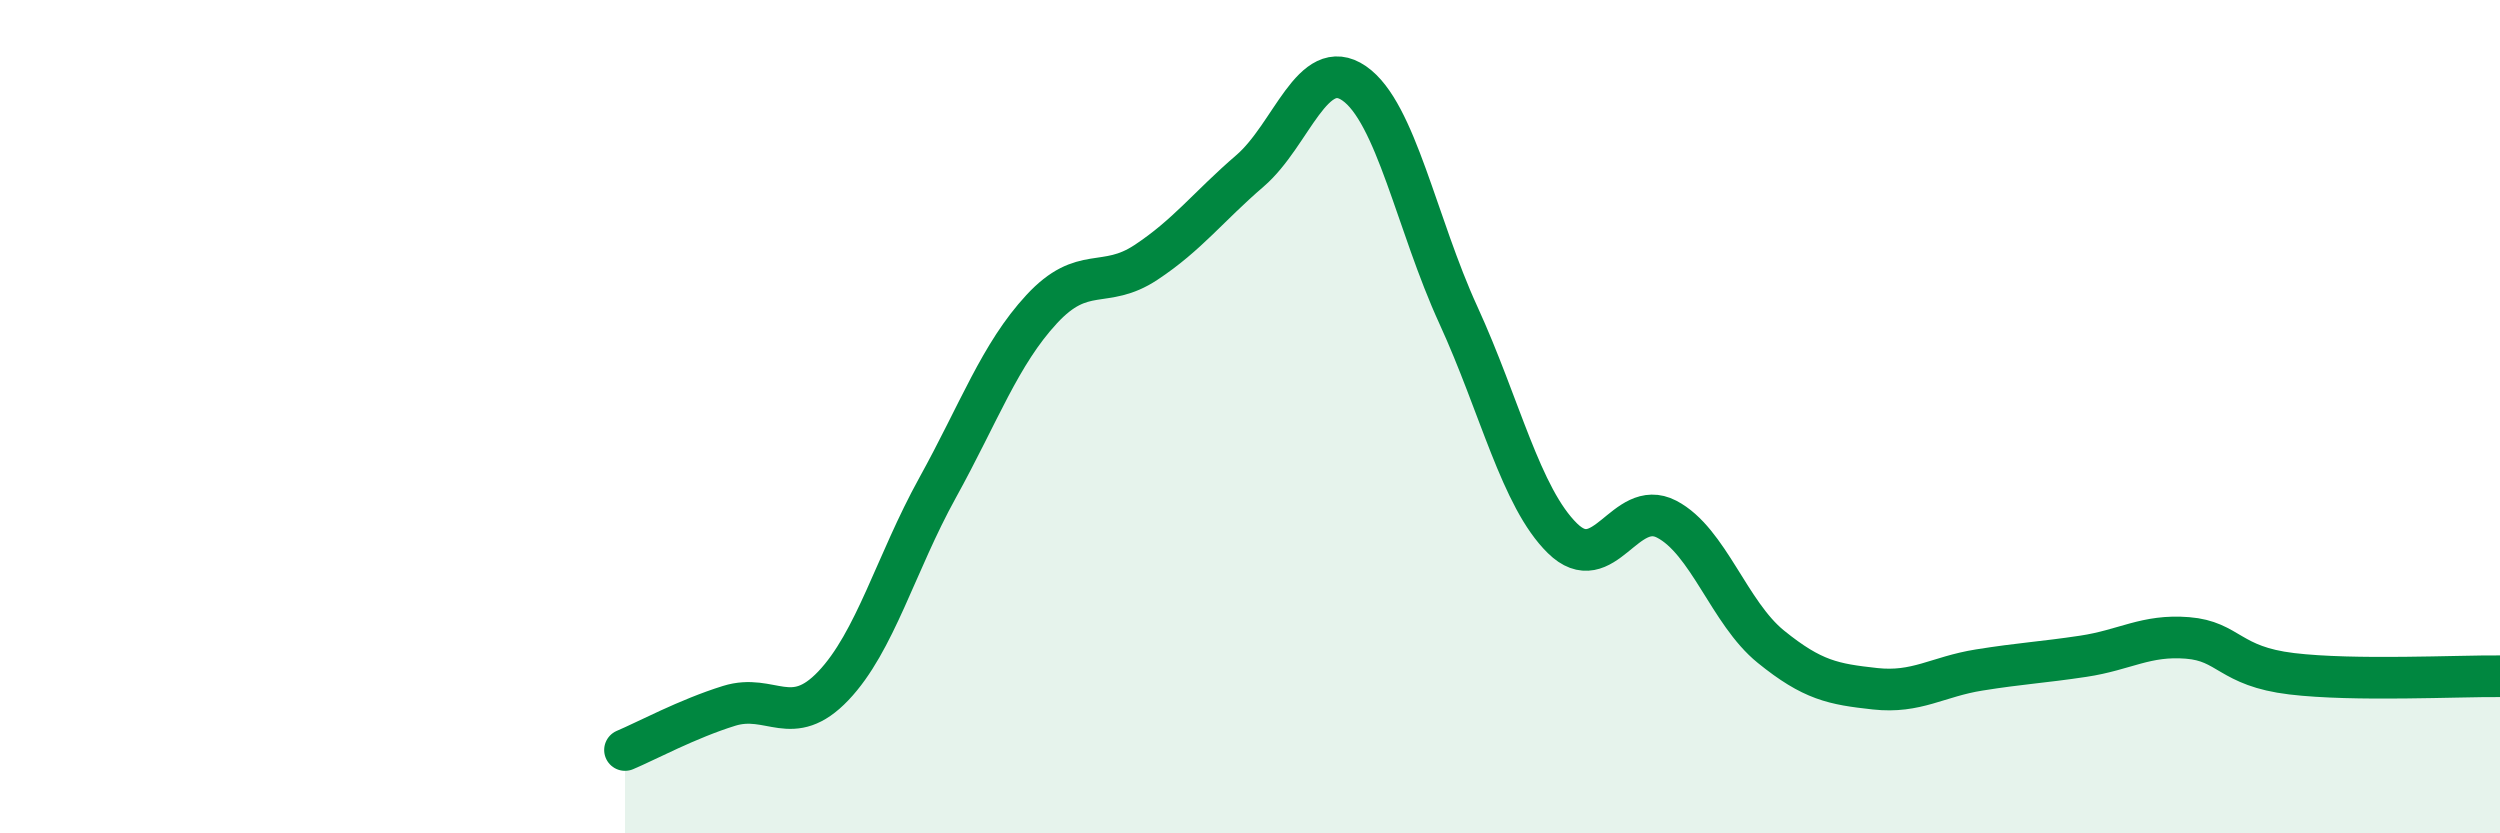 
    <svg width="60" height="20" viewBox="0 0 60 20" xmlns="http://www.w3.org/2000/svg">
      <path
        d="M 15,18 C 15.5,17.79 16.5,17.25 17.5,16.94 C 18.5,16.63 19,17.51 20,16.46 C 21,15.41 21.5,13.52 22.5,11.71 C 23.5,9.9 24,8.5 25,7.42 C 26,6.34 26.5,6.96 27.5,6.3 C 28.5,5.64 29,4.96 30,4.1 C 31,3.24 31.5,1.31 32.5,2 C 33.5,2.69 34,5.38 35,7.56 C 36,9.74 36.5,11.94 37.5,12.92 C 38.5,13.9 39,11.94 40,12.46 C 41,12.98 41.5,14.71 42.5,15.52 C 43.5,16.33 44,16.42 45,16.53 C 46,16.64 46.5,16.24 47.5,16.08 C 48.5,15.92 49,15.9 50,15.75 C 51,15.6 51.5,15.23 52.5,15.31 C 53.5,15.39 53.5,15.99 55,16.17 C 56.5,16.35 59,16.22 60,16.23L60 20L15 20Z"
        fill="#008740"
        opacity="0.1"
        stroke-linecap="round"
        stroke-linejoin="round"
      />
      <path
        d="M 15,18 C 15.5,17.79 16.5,17.25 17.5,16.94 C 18.5,16.63 19,17.51 20,16.46 C 21,15.41 21.5,13.52 22.5,11.71 C 23.5,9.9 24,8.5 25,7.42 C 26,6.34 26.5,6.96 27.5,6.3 C 28.5,5.64 29,4.96 30,4.1 C 31,3.24 31.5,1.31 32.5,2 C 33.5,2.69 34,5.38 35,7.56 C 36,9.74 36.5,11.94 37.5,12.92 C 38.5,13.9 39,11.94 40,12.46 C 41,12.98 41.5,14.71 42.5,15.52 C 43.5,16.33 44,16.42 45,16.53 C 46,16.64 46.5,16.24 47.5,16.08 C 48.5,15.92 49,15.9 50,15.75 C 51,15.6 51.5,15.23 52.5,15.31 C 53.5,15.39 53.5,15.99 55,16.17 C 56.5,16.35 59,16.22 60,16.23"
        stroke="#008740"
        stroke-width="1"
        fill="none"
        stroke-linecap="round"
        stroke-linejoin="round"
      />
    </svg>
  